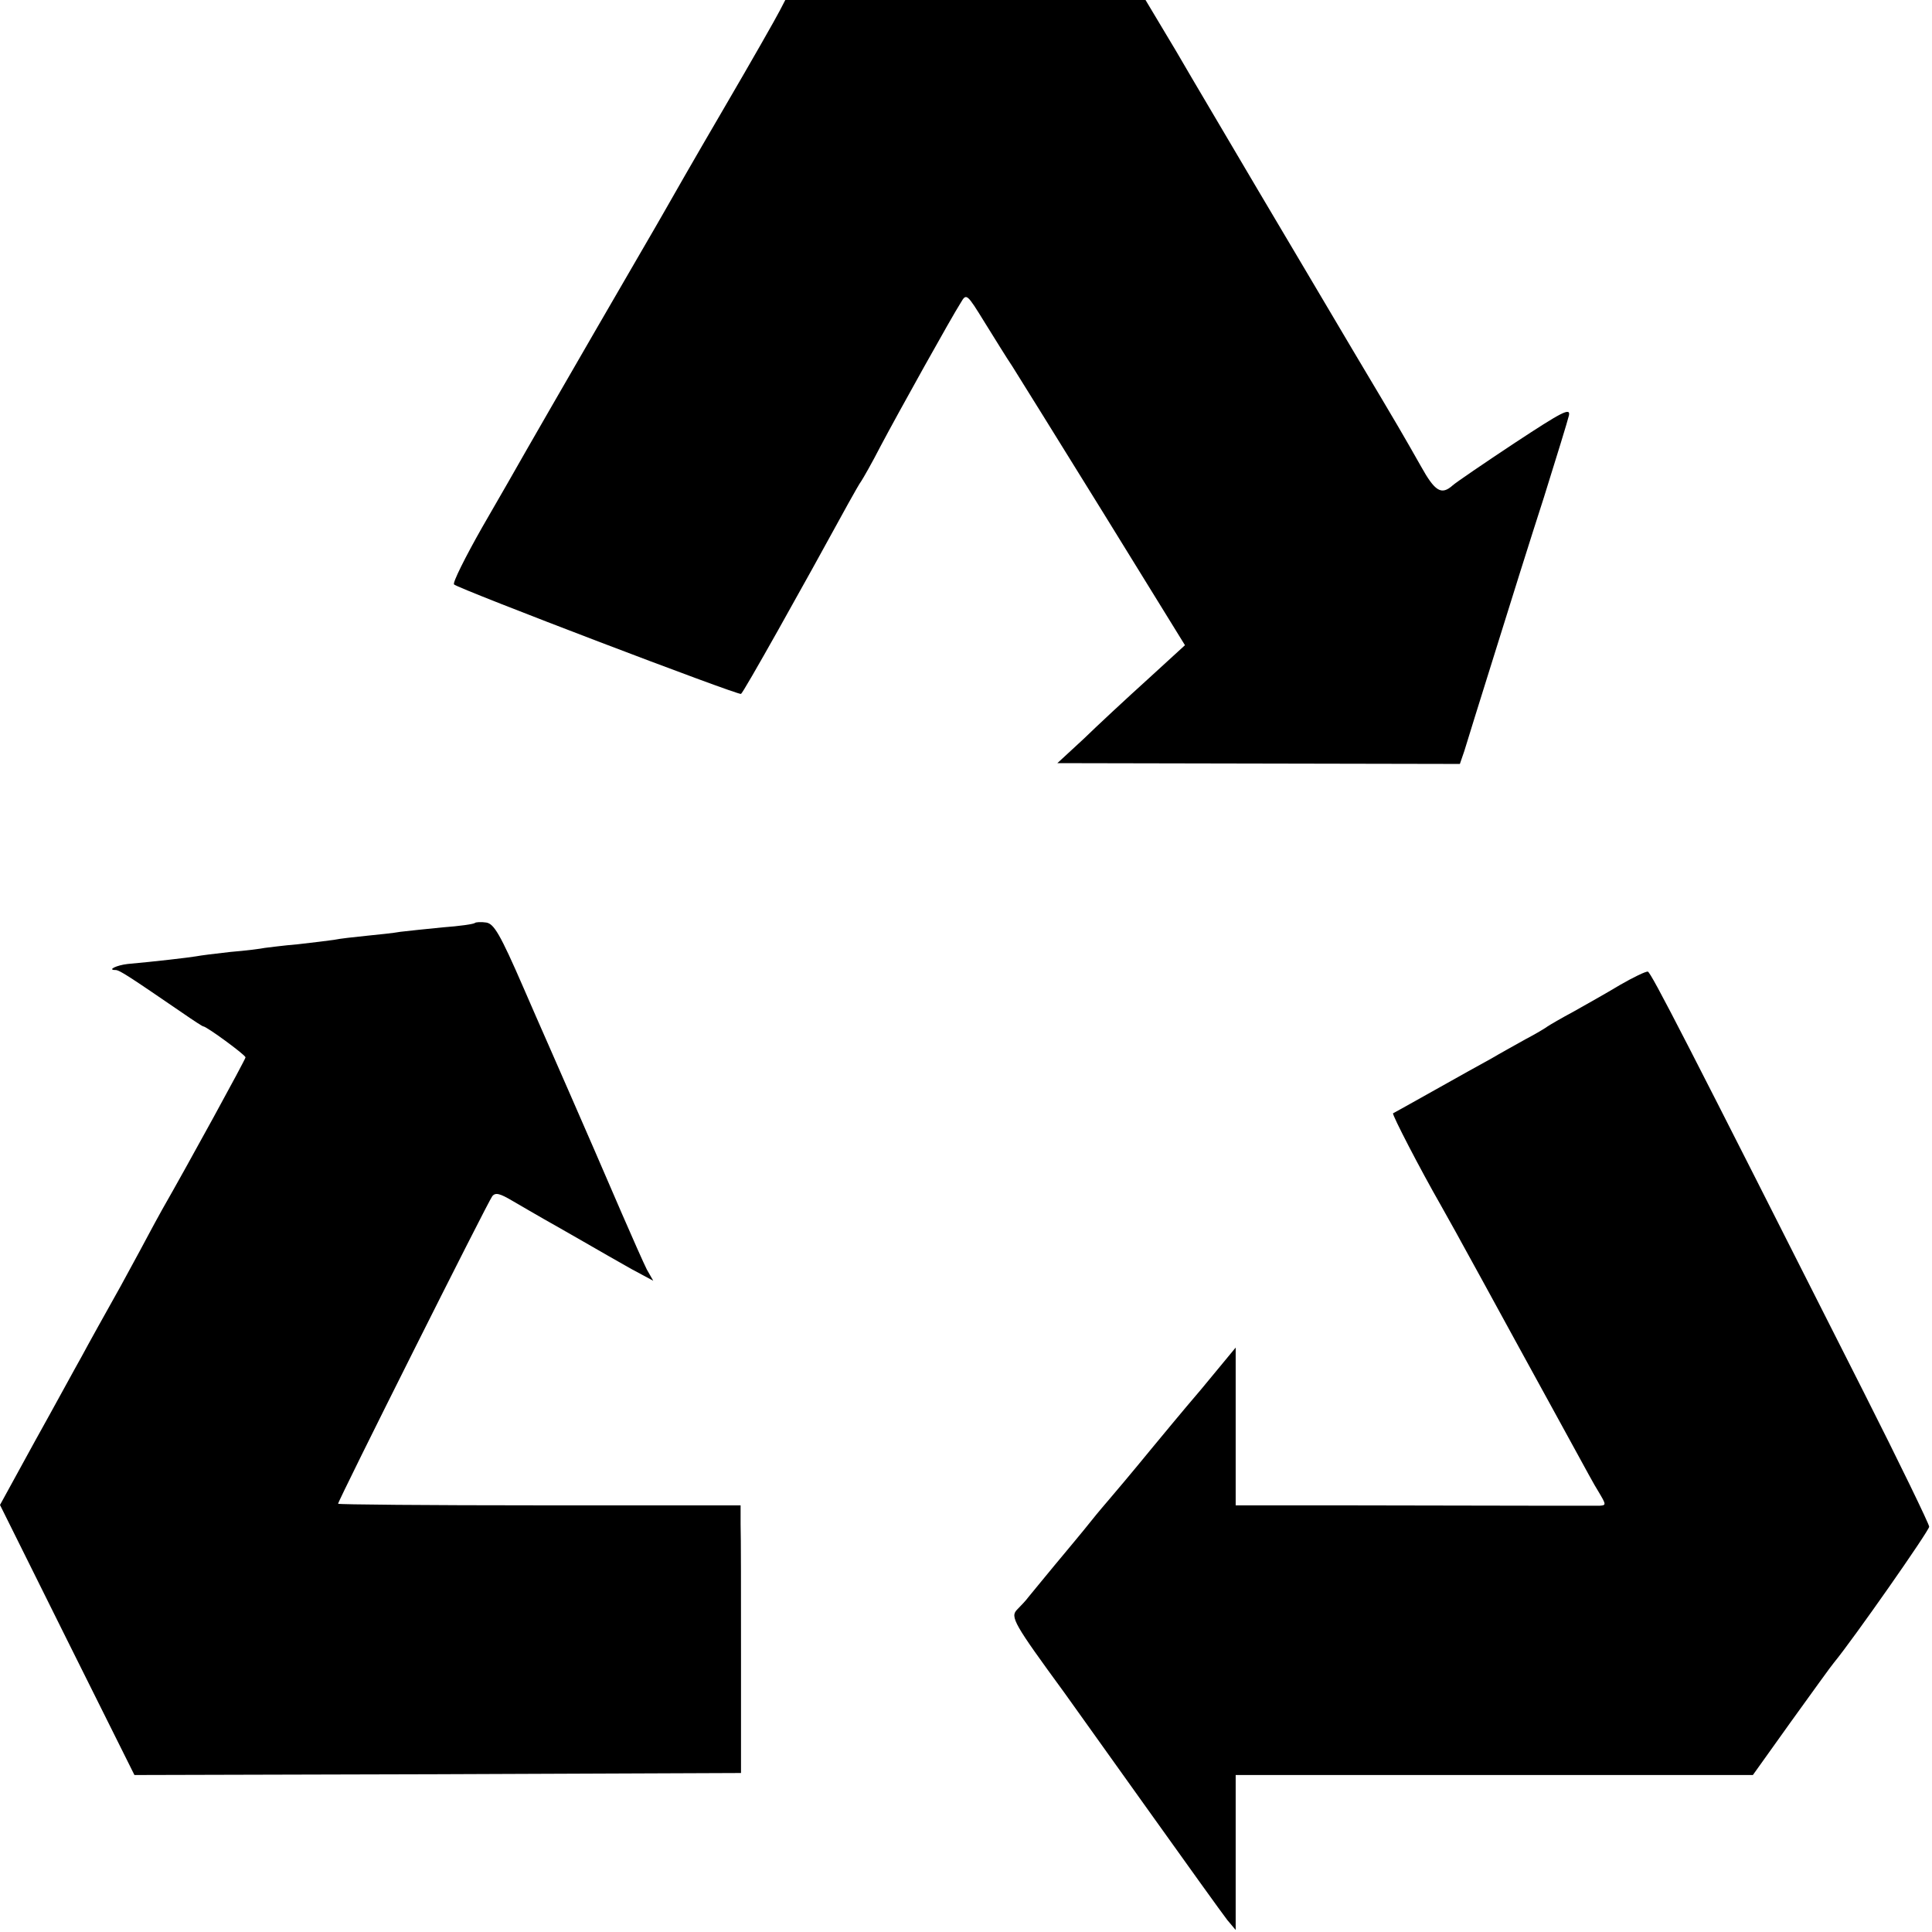 <?xml version="1.0" standalone="no"?>
<!DOCTYPE svg PUBLIC "-//W3C//DTD SVG 20010904//EN"
 "http://www.w3.org/TR/2001/REC-SVG-20010904/DTD/svg10.dtd">
<svg version="1.0" xmlns="http://www.w3.org/2000/svg"
 width="480pt" height="480pt" viewBox="0 0 480 480"
 preserveAspectRatio="xMidYMid meet">
<g transform="translate(0,480) scale(0.1,-0.1)"
fill="#000000" stroke="none">
<path d="M1937 4773 c-8 -16 -70 -125 -139 -243 -69 -118 -136 -235 -150 -260
-14 -25 -90 -155 -168 -290 -78 -135 -156 -270 -173 -300 -17 -30 -66 -116
-109 -190 -42 -74 -74 -138 -70 -142 11 -11 706 -276 713 -272 6 3 150 260
267 474 14 25 28 50 32 55 4 6 26 44 48 87 45 85 176 320 199 356 14 24 15 23
60 -50 25 -40 55 -89 68 -108 12 -19 114 -183 226 -364 l203 -329 -94 -86
c-52 -47 -123 -113 -158 -147 l-65 -60 500 -1 500 -1 11 32 c5 17 39 126 75
241 36 116 91 291 123 390 31 99 59 190 62 203 4 20 -17 9 -134 -68 -77 -51
-146 -98 -155 -106 -28 -25 -44 -15 -79 48 -46 81 -48 85 -169 288 -57 96
-162 274 -234 395 -71 121 -164 277 -205 348 l-76 127 -447 0 -448 0 -14 -27z"/>
<path d="M1180 2507 c-3 -3 -39 -8 -80 -11 -41 -4 -88 -9 -105 -11 -16 -3 -55
-7 -85 -10 -30 -3 -66 -7 -80 -10 -14 -2 -54 -7 -90 -11 -36 -3 -73 -8 -82 -9
-9 -2 -48 -7 -85 -10 -37 -4 -76 -9 -86 -11 -17 -3 -103 -13 -170 -19 -27 -3
-52 -15 -30 -15 10 0 34 -16 167 -107 26 -18 49 -33 51 -33 8 0 105 -71 105
-77 0 -5 -144 -268 -207 -378 -12 -22 -26 -47 -30 -55 -4 -8 -37 -69 -73 -135
-37 -66 -81 -145 -97 -175 -17 -30 -69 -126 -117 -212 l-86 -157 167 -336 167
-335 754 2 753 3 0 285 c0 157 0 306 -1 333 l0 47 -500 0 c-275 0 -500 2 -500
4 0 8 372 750 383 764 8 10 19 7 51 -12 22 -13 57 -33 76 -44 19 -11 64 -36
100 -57 36 -21 89 -51 119 -68 l54 -29 -16 28 c-8 16 -36 79 -62 139 -64 149
-75 173 -128 295 -25 58 -78 177 -116 265 -59 136 -74 160 -93 163 -13 2 -26
1 -28 -1z"/>
<path d="M4025 2353 c-33 -20 -85 -49 -115 -66 -30 -16 -59 -33 -65 -37 -5 -4
-30 -19 -55 -32 -25 -14 -63 -35 -85 -48 -22 -12 -85 -47 -140 -78 -55 -31
-102 -57 -104 -58 -3 -3 68 -140 119 -229 12 -22 35 -62 50 -90 15 -27 77
-140 137 -250 60 -110 127 -231 148 -270 21 -38 46 -85 57 -102 19 -32 19 -33
1 -34 -19 0 -230 0 -655 1 l-248 0 0 196 0 196 -86 -104 c-48 -56 -103 -123
-123 -147 -45 -55 -93 -112 -106 -127 -5 -6 -26 -30 -45 -54 -19 -24 -60 -73
-90 -109 -30 -36 -59 -72 -65 -79 -5 -7 -18 -21 -28 -31 -18 -18 -8 -35 117
-206 8 -11 98 -137 200 -280 102 -143 194 -271 205 -285 l21 -25 0 193 0 192
643 0 642 0 95 133 c52 72 100 139 107 147 47 57 236 327 236 337 0 6 -73 157
-163 335 -443 877 -528 1042 -536 1044 -5 1 -36 -14 -69 -33z"/>
</g>
</svg>
